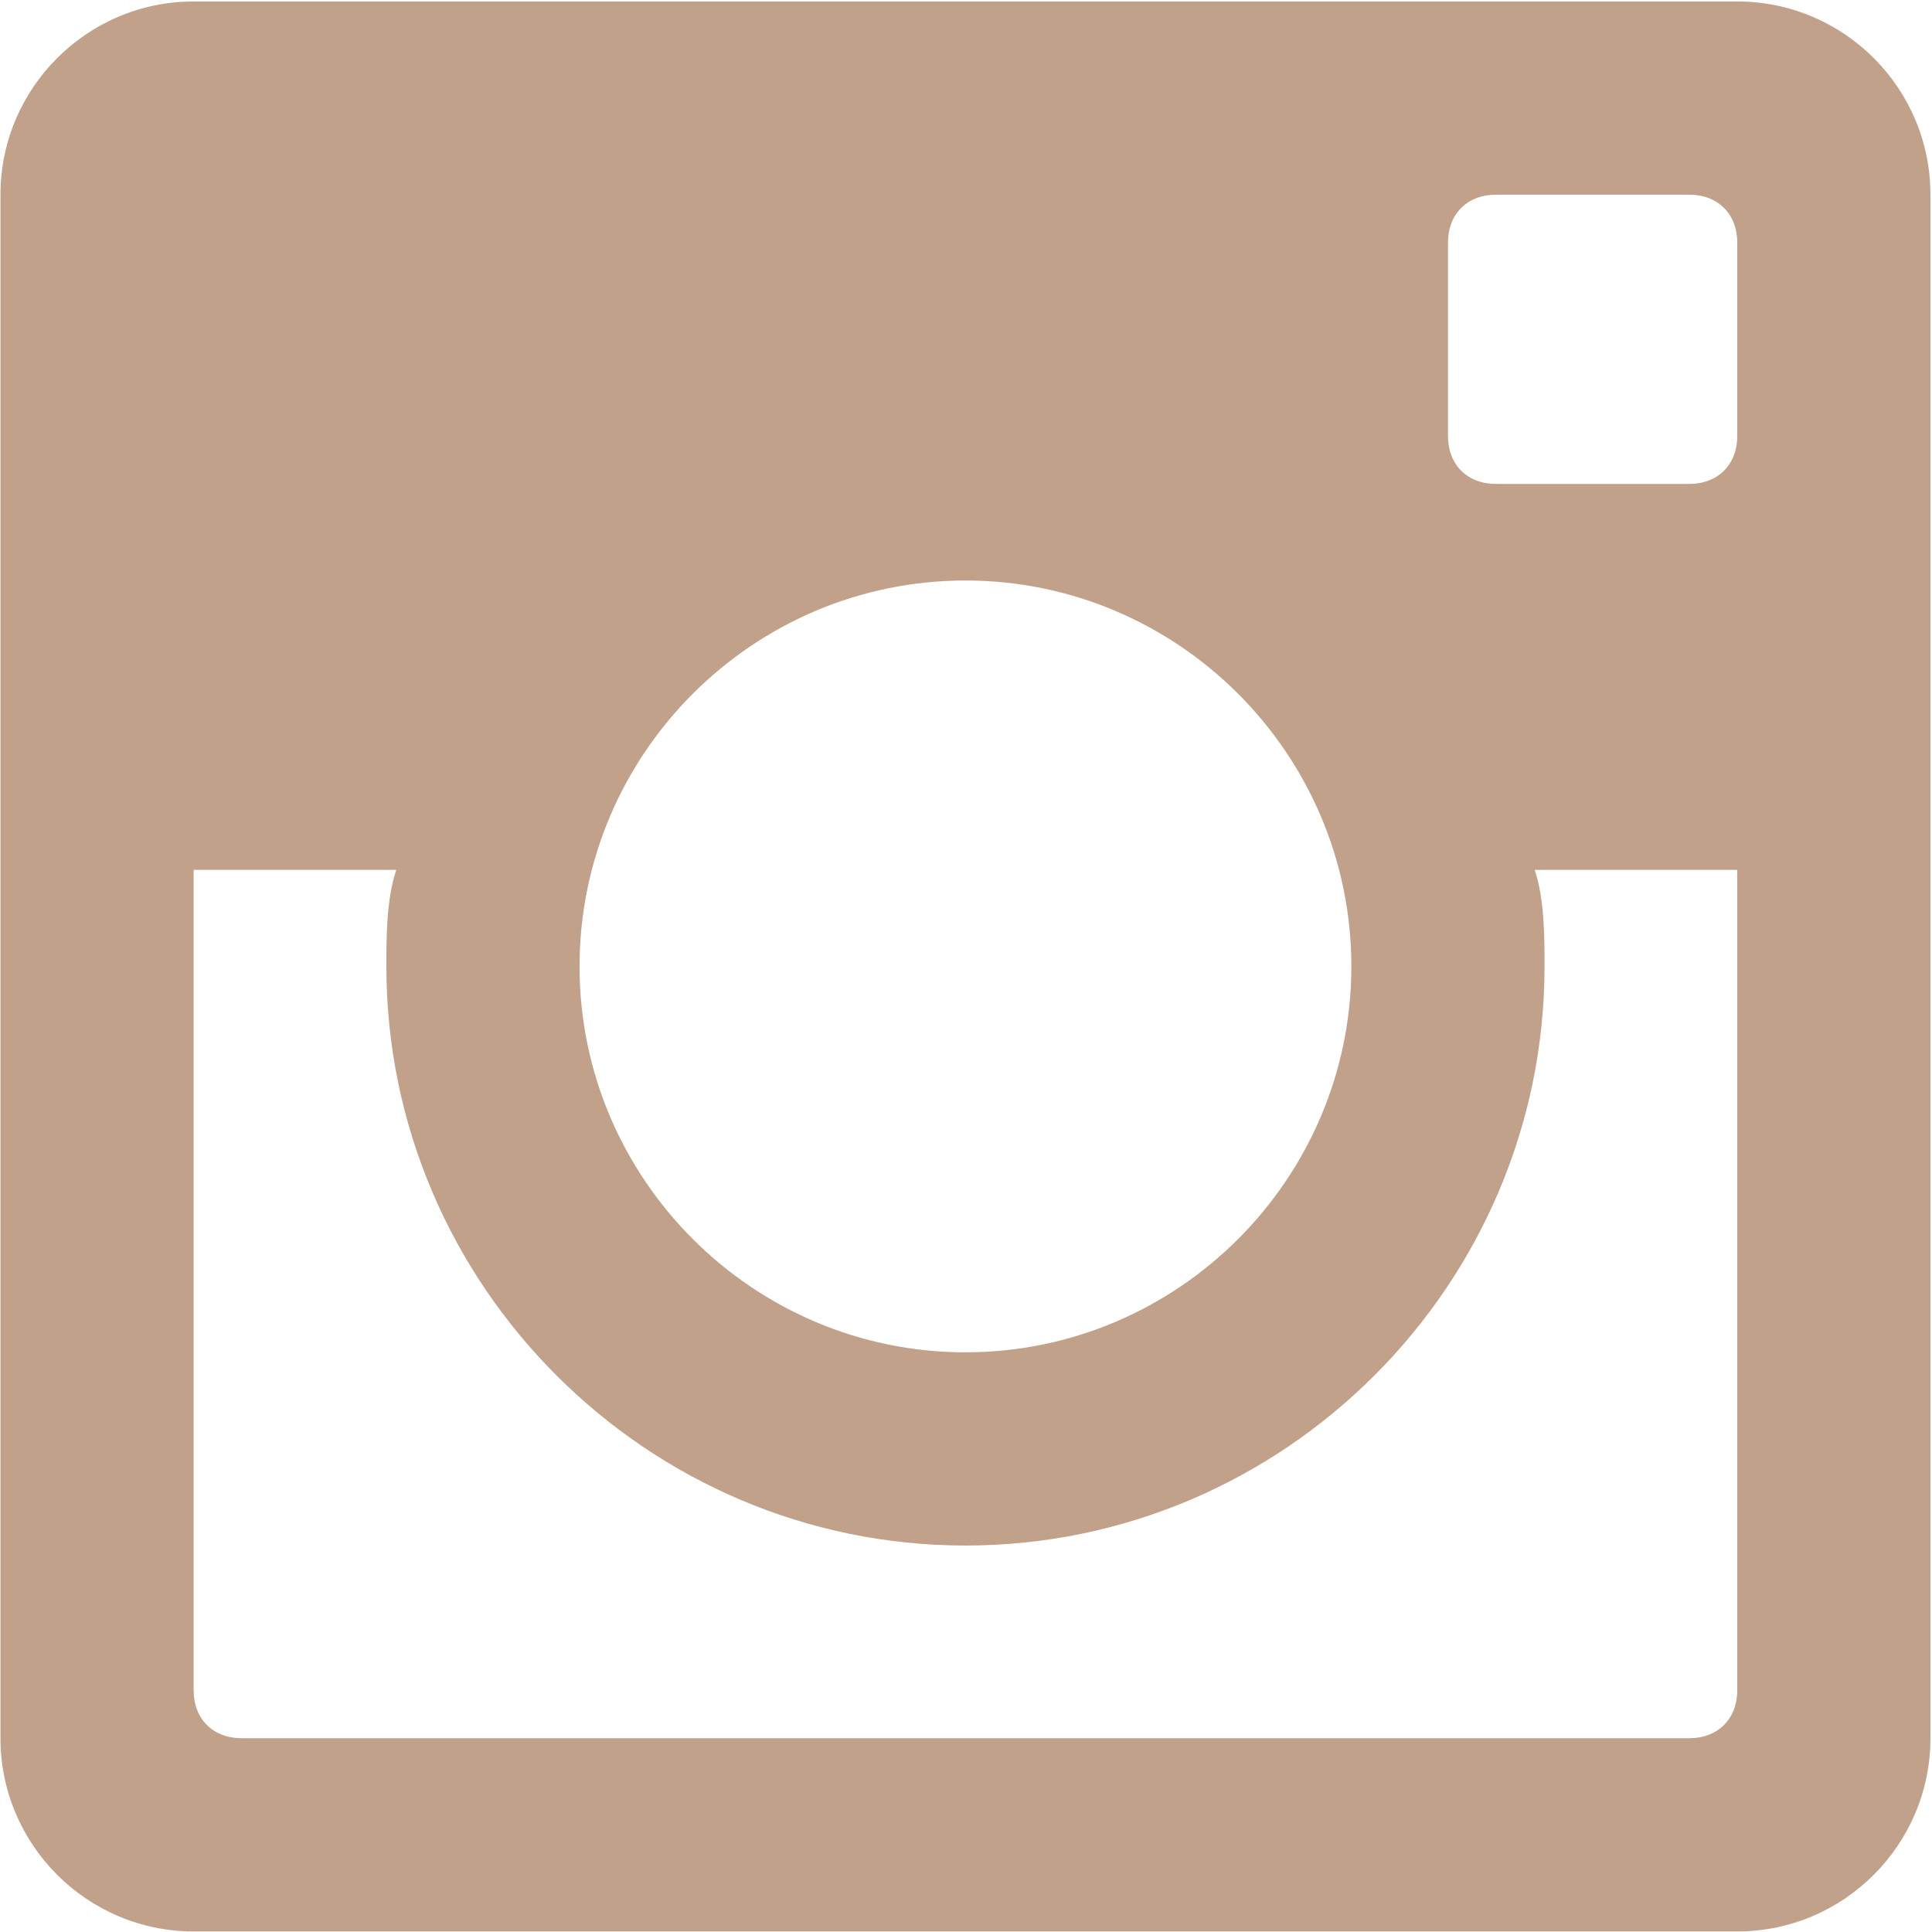 <?xml version="1.0" encoding="UTF-8" standalone="no"?>
<!DOCTYPE svg PUBLIC "-//W3C//DTD SVG 1.1//EN" "http://www.w3.org/Graphics/SVG/1.1/DTD/svg11.dtd">
<svg width="100%" height="100%" viewBox="0 0 170 170" version="1.1" xmlns="http://www.w3.org/2000/svg" xmlns:xlink="http://www.w3.org/1999/xlink" xml:space="preserve" xmlns:serif="http://www.serif.com/" style="fill-rule:evenodd;clip-rule:evenodd;stroke-linejoin:round;stroke-miterlimit:2;">
    <g transform="matrix(4.167,0,0,4.167,-510.567,-1626.68)">
        <path d="M159.211,399.577C159.211,400.183 158.803,400.591 158.196,400.591L154.116,400.591C153.509,400.591 153.102,400.183 153.102,399.577L153.102,395.497C153.102,394.891 153.509,394.483 154.116,394.483L158.196,394.483C158.803,394.483 159.211,394.891 159.211,395.497L159.211,399.577ZM127.63,427.077C127.023,427.077 126.615,426.669 126.615,426.063L126.615,408.74L130.895,408.74C130.685,409.356 130.685,410.174 130.685,410.779C130.685,417.507 136.188,423.008 142.913,423.008C149.639,423.008 155.141,417.507 155.141,410.779C155.141,410.174 155.141,409.356 154.933,408.74L159.211,408.74L159.211,426.063C159.211,426.669 158.803,427.077 158.196,427.077L127.63,427.077ZM142.913,402.63C147.401,402.63 151.062,406.291 151.062,410.779C151.062,415.266 147.401,418.928 142.913,418.928C138.426,418.928 134.764,415.266 134.764,410.779C134.764,406.291 138.426,402.63 142.913,402.63ZM159.211,390.403L126.615,390.403C124.367,390.403 122.536,392.233 122.536,394.483L122.536,427.077C122.536,429.325 124.367,431.157 126.615,431.157L159.211,431.157C161.46,431.157 163.29,429.325 163.29,427.077L163.29,394.483C163.29,392.233 161.46,390.403 159.211,390.403Z" style="fill:rgb(193,161,137);fill-rule:nonzero;"/>
    </g>
</svg>
